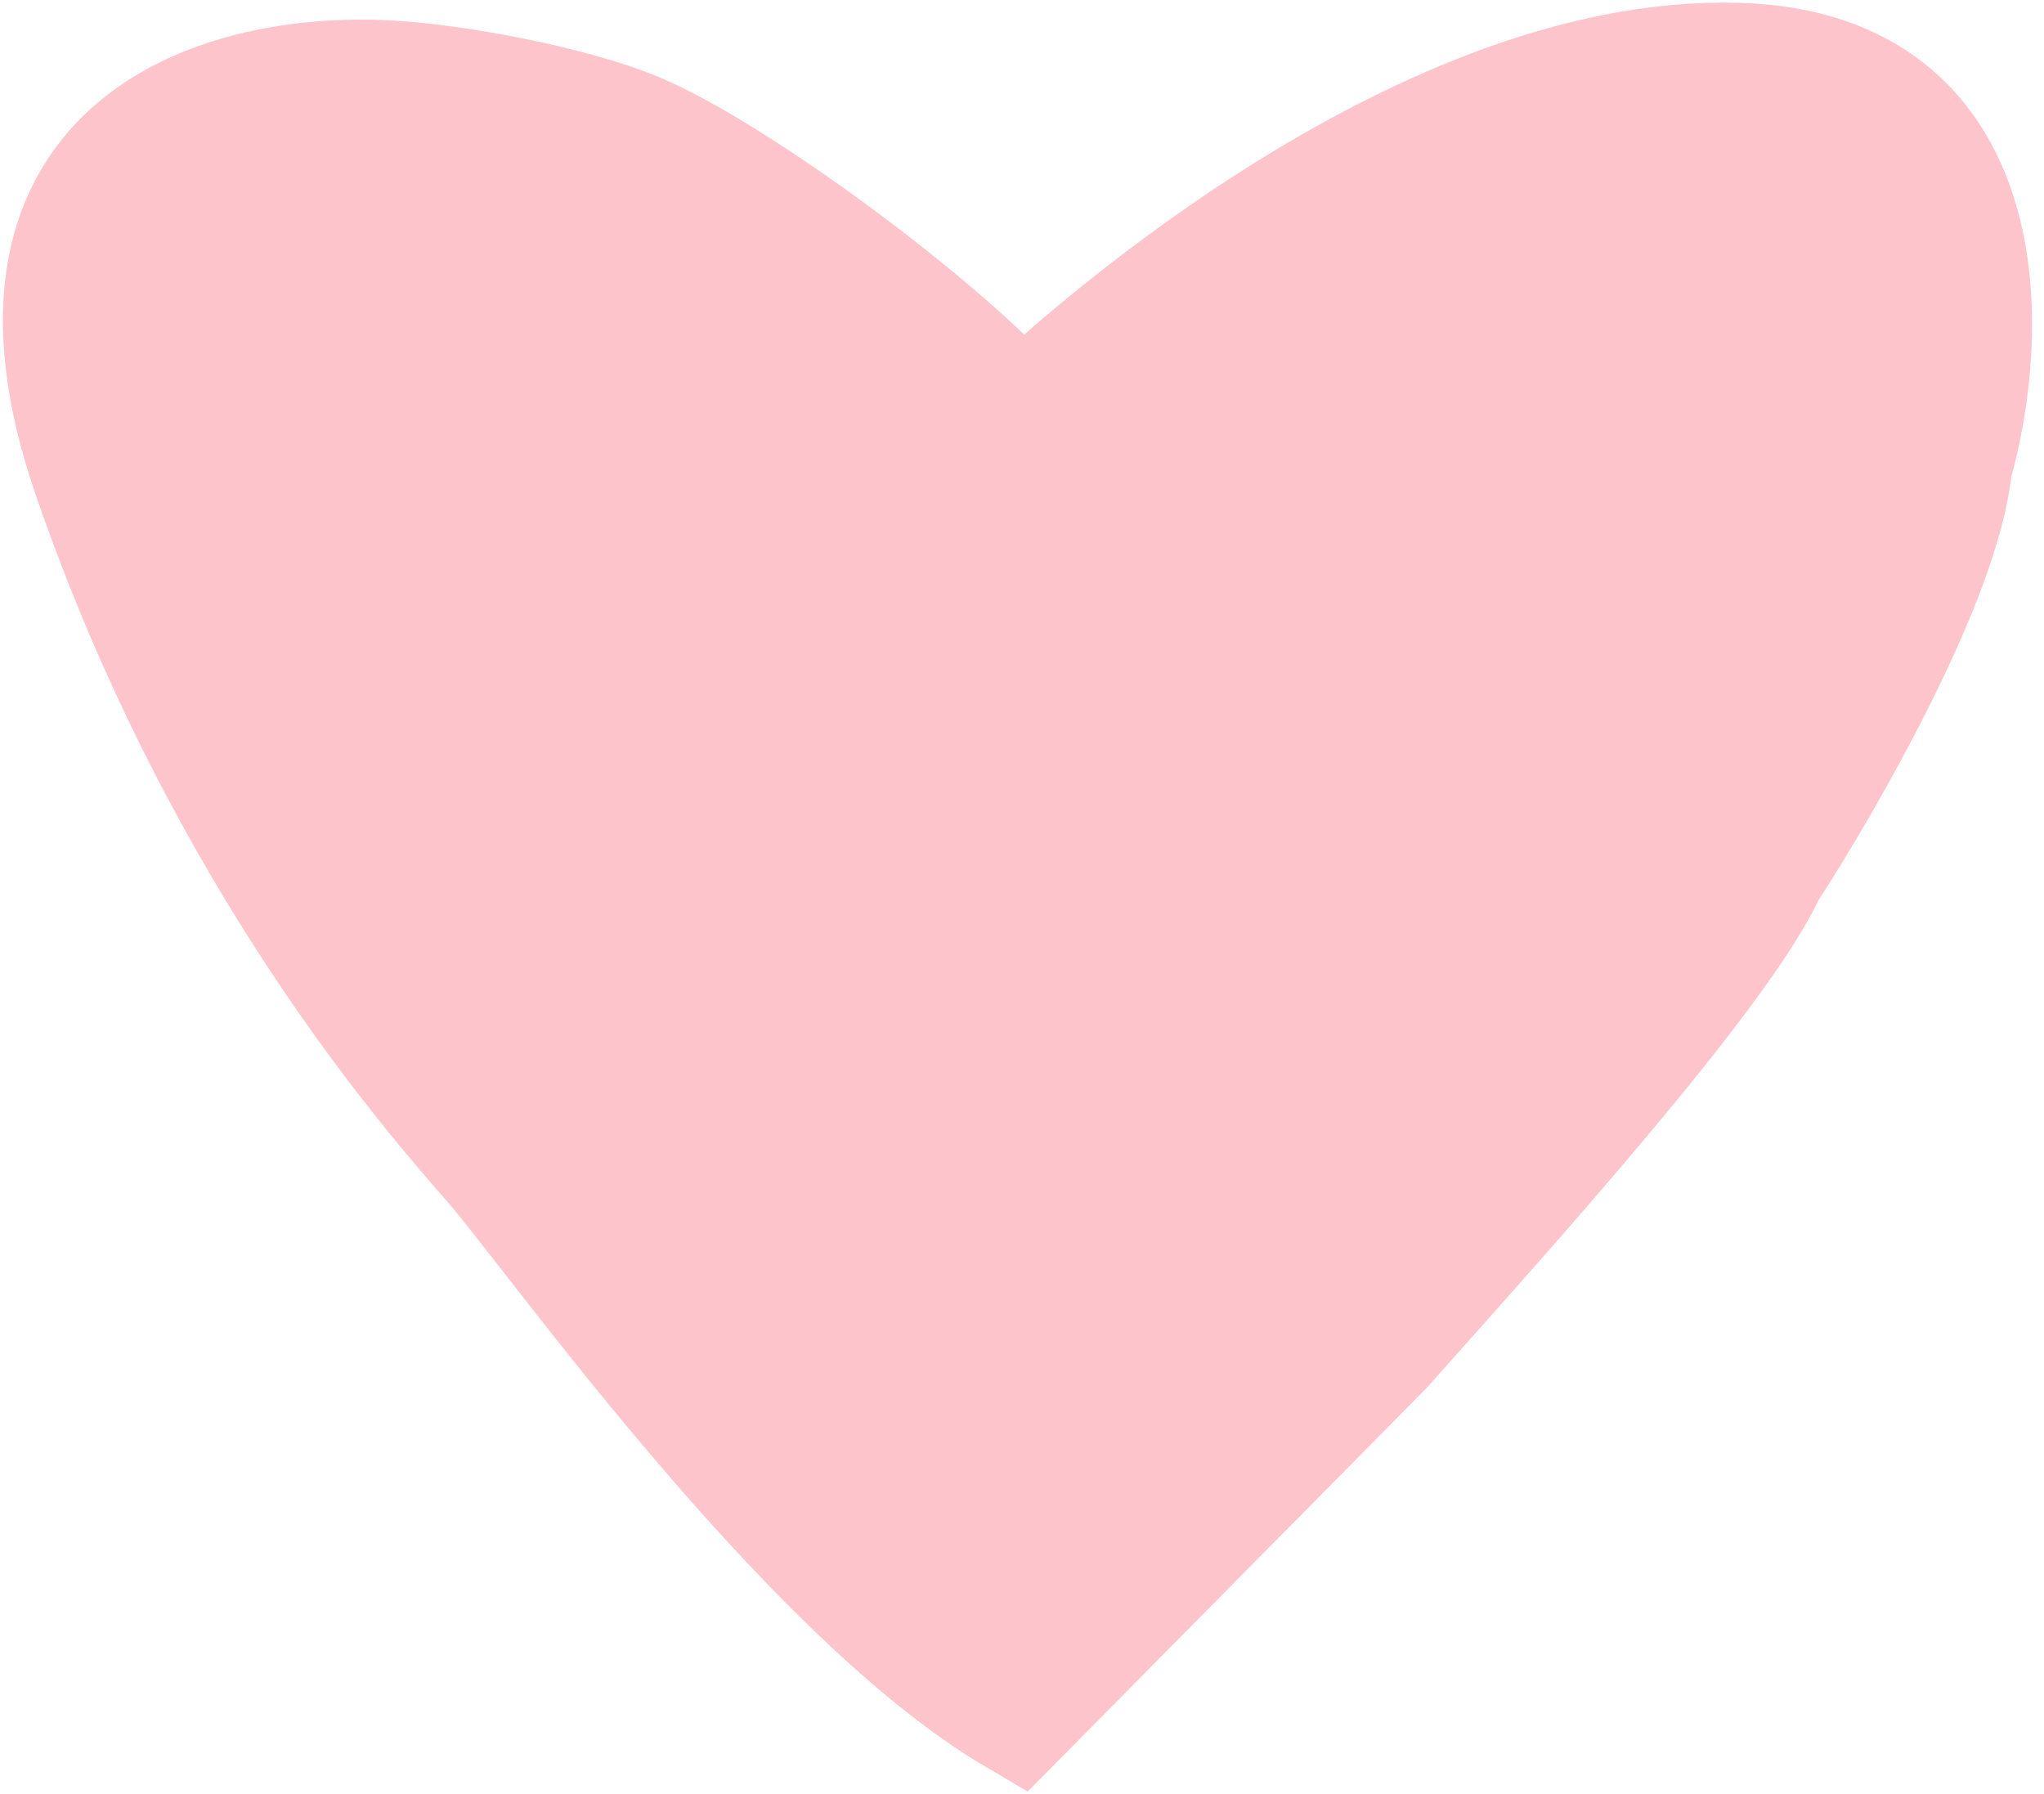<?xml version="1.0" encoding="UTF-8"?> <svg xmlns="http://www.w3.org/2000/svg" width="49" height="43" viewBox="0 0 49 43" fill="none"><path d="M33.084 32.266L24.39 41.059C19.412 38.128 13.324 29.508 11.892 27.862C10.459 26.216 5.458 20.598 2.28 11.389C-0.511 3.303 5.568 1.807 9.216 1.983C10.857 2.061 13.694 2.591 15.231 3.237C17.537 4.206 22.464 7.803 24.492 10.107C25.538 9.095 33.907 1.334 41.672 1.568C47.885 1.755 47.636 8.036 46.735 11.154C46.487 13.819 43.656 18.736 42.272 20.861C41.174 23.272 35.983 29.012 33.084 32.266Z" fill="#FDC4CB" stroke="#FDC4CB" stroke-width="3"></path></svg> 